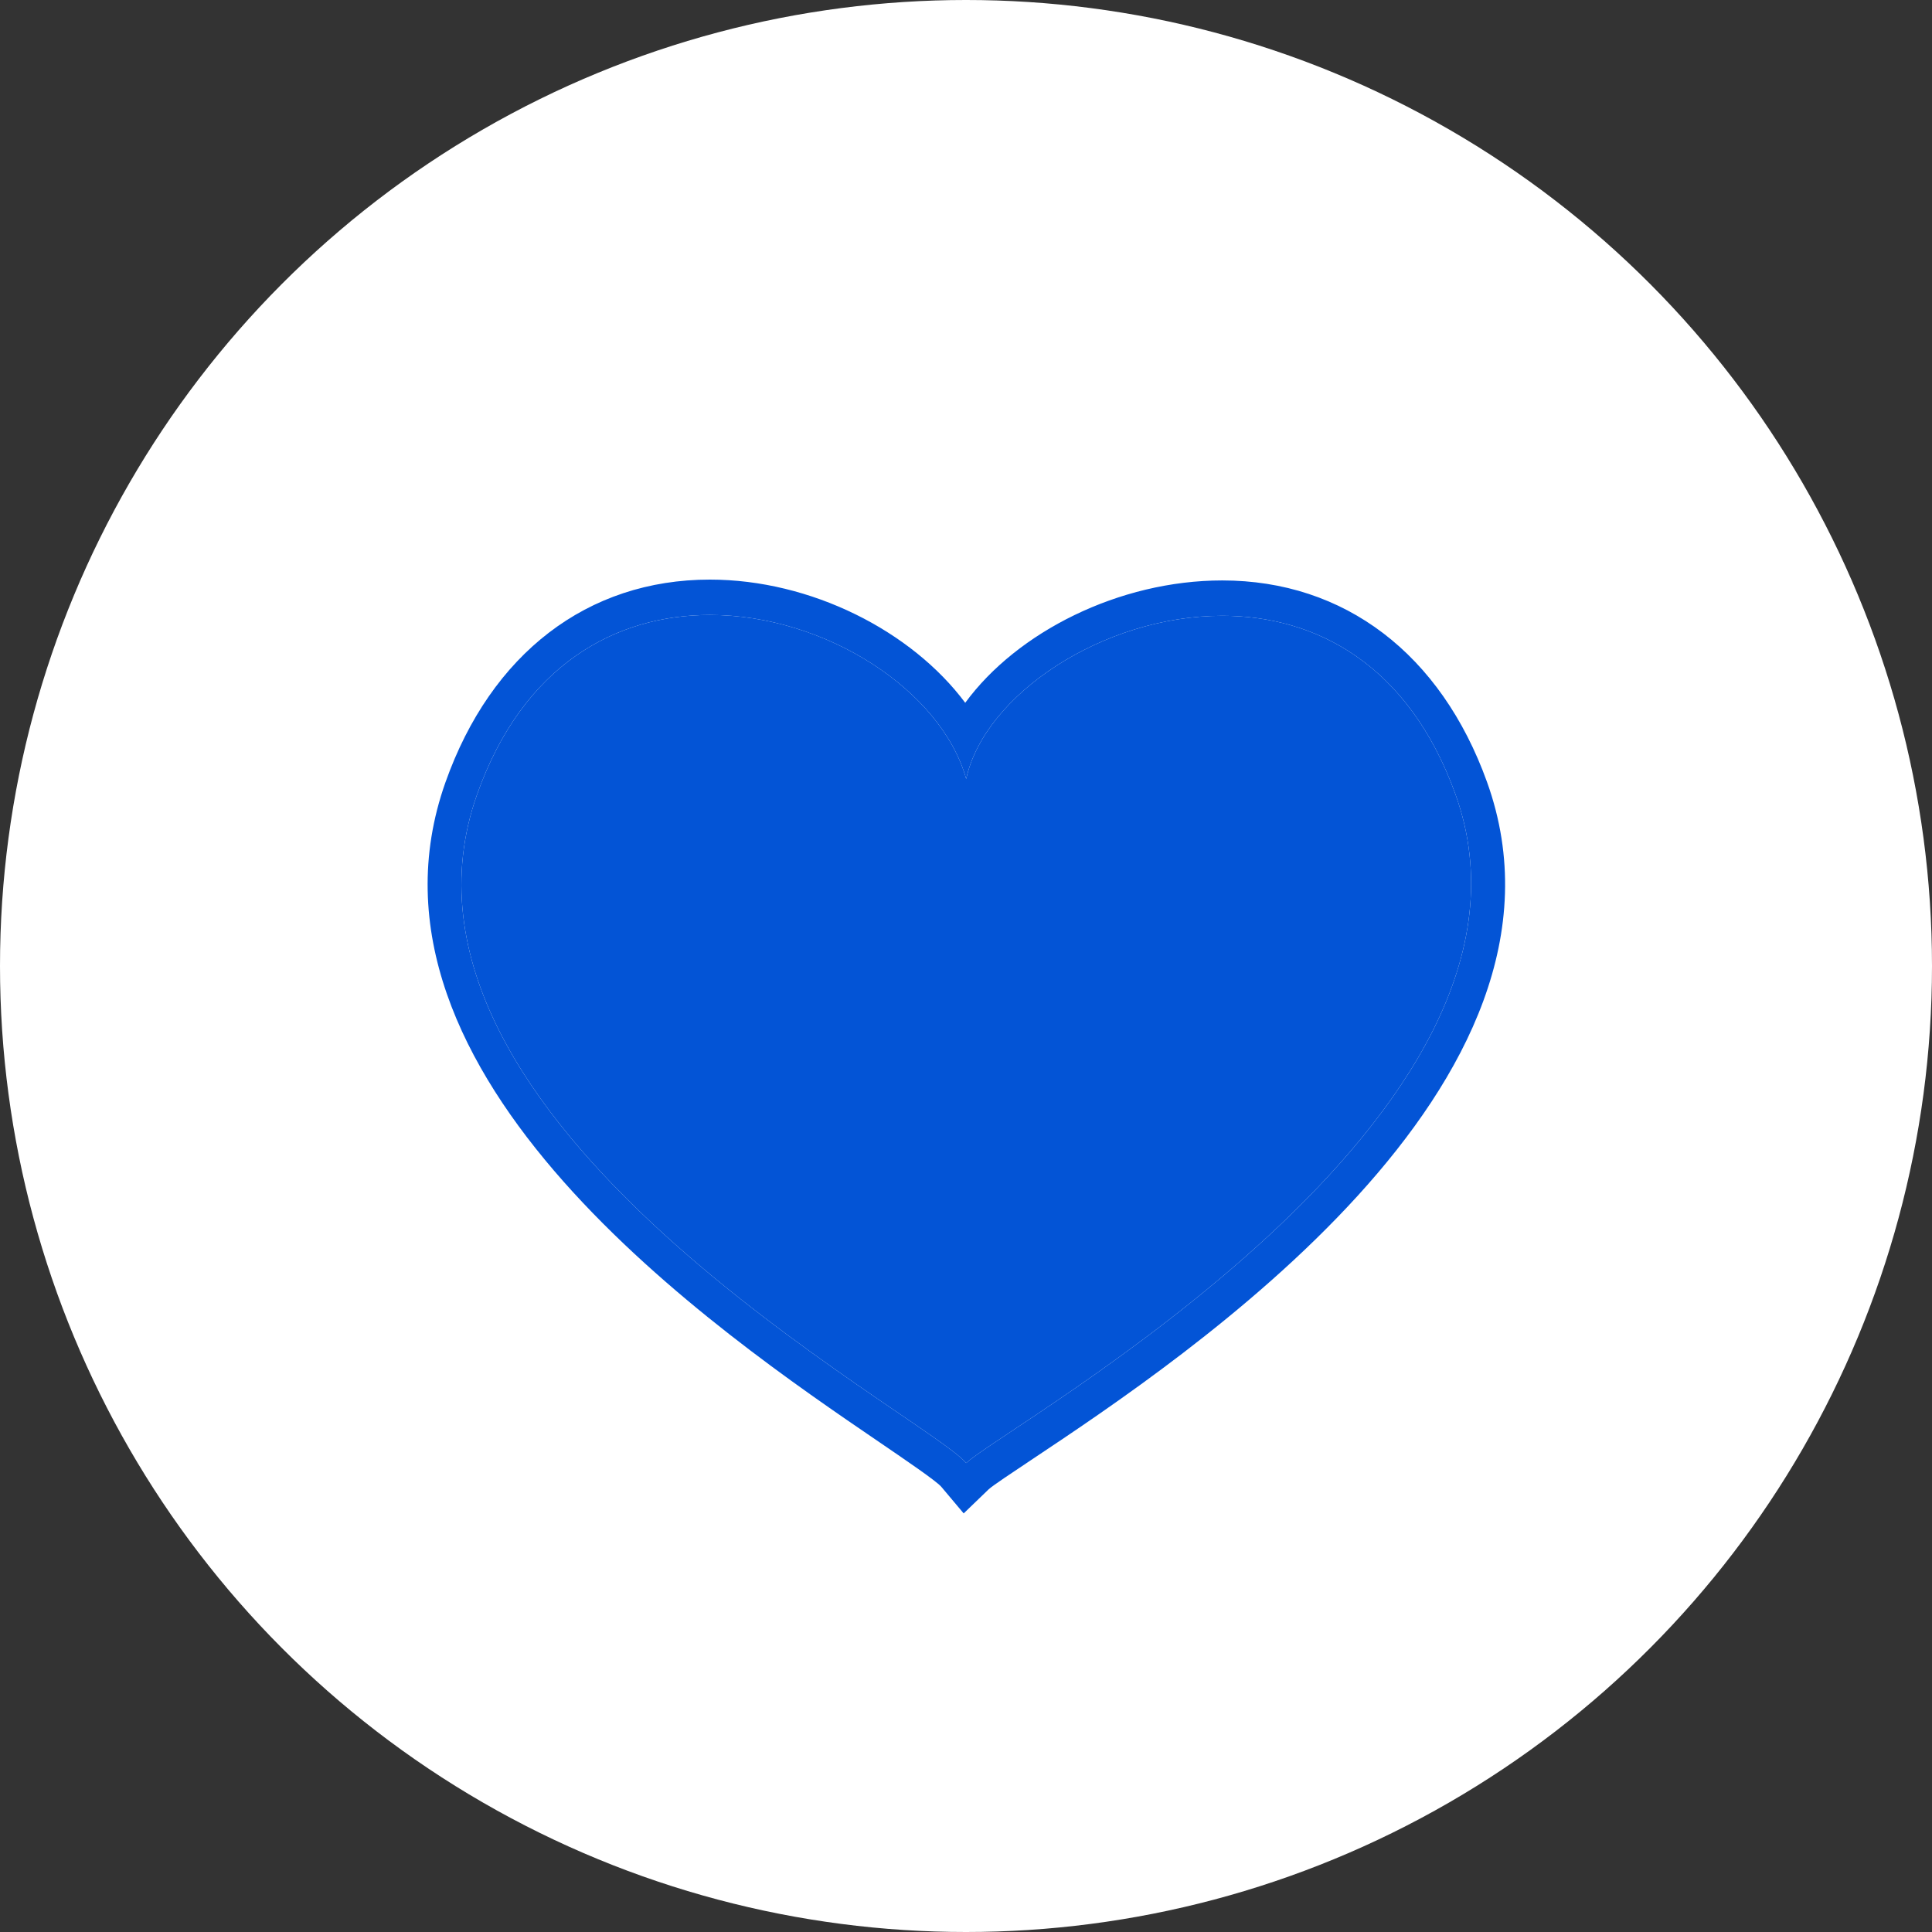 <?xml version="1.0" encoding="UTF-8"?> <svg xmlns="http://www.w3.org/2000/svg" width="30" height="30" viewBox="0 0 30 30" fill="none"><rect x="0" y="0" width="30" height="30" fill="#333333" stroke="none"/><circle cx="15" cy="15" r="15" fill="white"></circle><path d="M11.023 9.549C12.824 9.549 14.621 10.726 15.003 12.095C15.286 10.791 17.125 9.562 18.979 9.562C20.42 9.562 21.87 10.306 22.601 12.336C24.398 17.33 15.63 22.125 15.003 22.718C14.377 21.971 5.609 17.416 7.407 12.339C8.126 10.309 9.576 9.549 11.023 9.549ZM11.023 9C9.123 9 7.626 10.148 6.917 12.148C5.303 16.704 11.163 20.697 13.665 22.401C14.068 22.676 14.525 22.987 14.614 23.084L14.964 23.5L15.353 23.125C15.418 23.066 15.717 22.867 16.007 22.674C18.406 21.077 24.779 16.834 23.09 12.142C22.374 10.153 20.876 9.013 18.979 9.013C17.377 9.013 15.793 9.814 14.988 10.913C14.156 9.797 12.592 9 11.023 9Z" fill="#0354D6"></path><path d="M11.023 9.549C12.824 9.549 14.621 10.726 15.003 12.095C15.286 10.791 17.125 9.562 18.979 9.562C20.42 9.562 21.87 10.306 22.601 12.336C24.398 17.33 15.63 22.125 15.003 22.718C14.377 21.971 5.609 17.416 7.407 12.339C8.126 10.309 9.576 9.549 11.023 9.549Z" fill="#0354D6"></path></svg> 
